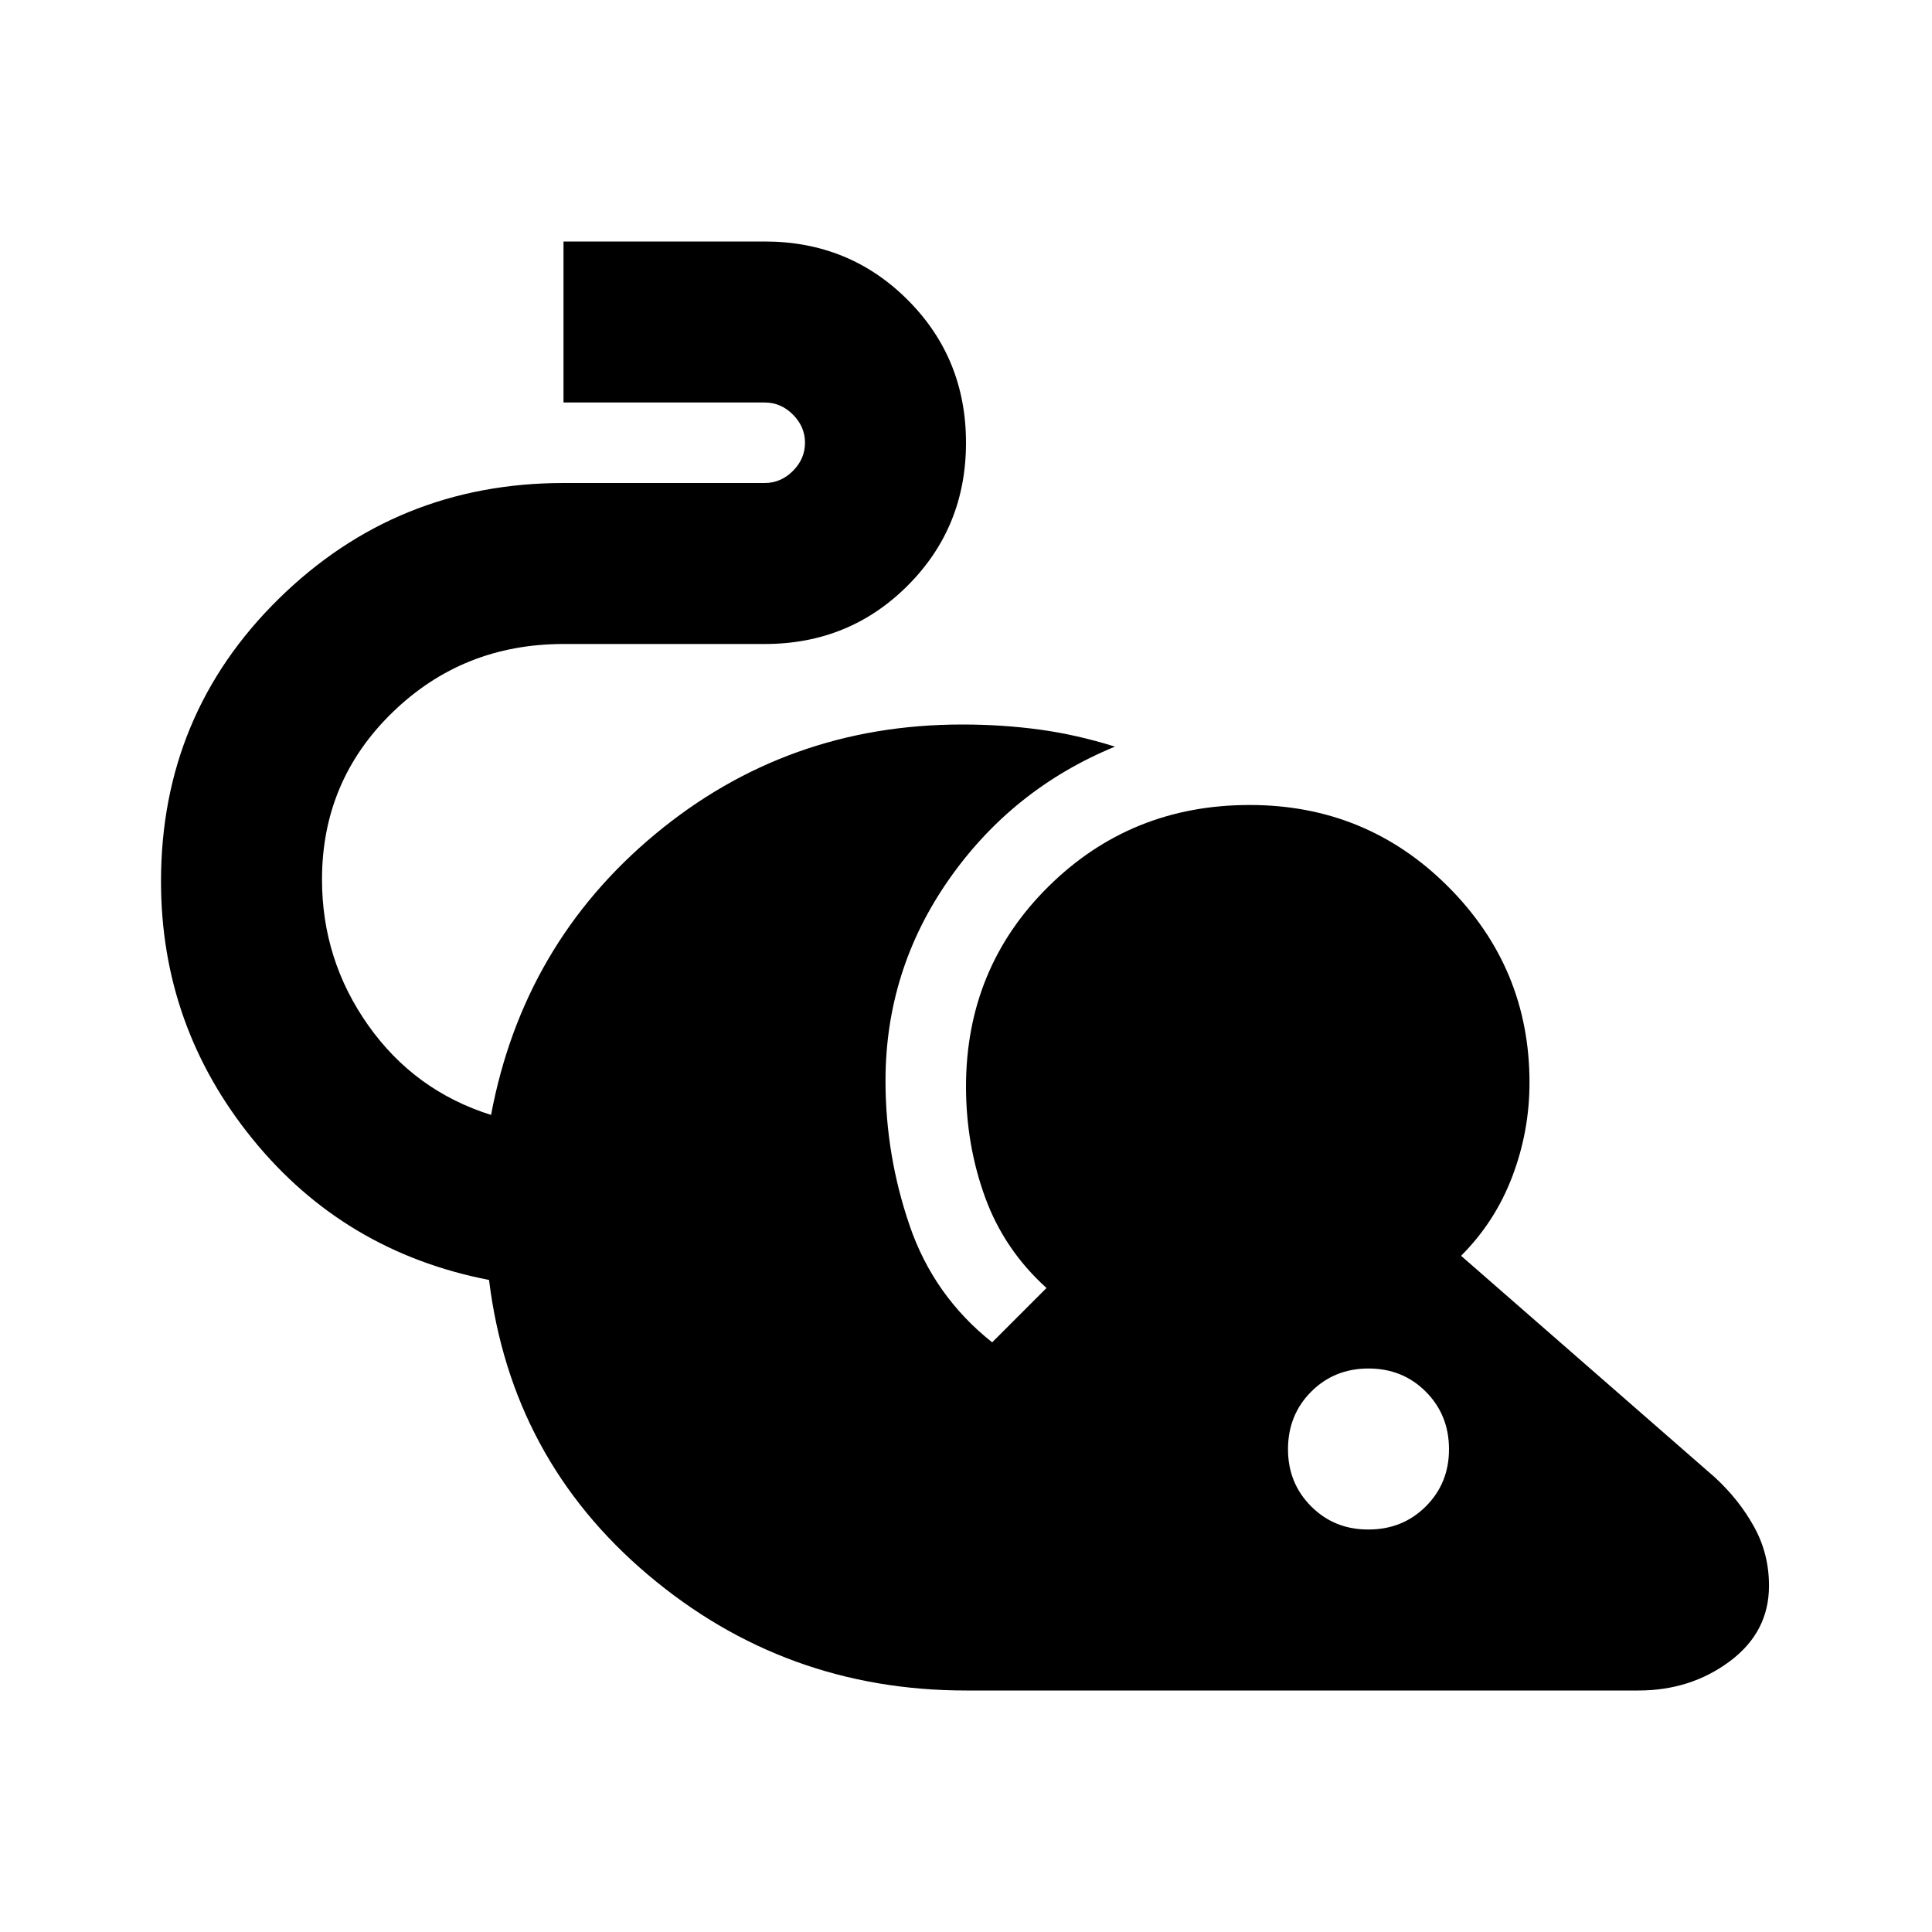 <?xml version="1.0" encoding="utf-8"?>
<!-- Generator: www.svgicons.com -->
<svg xmlns="http://www.w3.org/2000/svg" width="800" height="800" viewBox="0 0 24 24">
<path fill="currentColor" d="M12 21q-2.25 0-3.95-1.437T6.075 15.9q-1.8-.35-2.937-1.75T2 10.95q0-2.075 1.463-3.512T7 6h2.5q.2 0 .35-.15T10 5.5t-.15-.35T9.5 5H7V3h2.5q1.05 0 1.775.725T12 5.5t-.725 1.775T9.5 8H7q-1.25 0-2.125.85T4 10.925q0 1 .575 1.813T6.1 13.85q.4-2.125 2.038-3.487T11.95 9q.5 0 .963.063t.937.212q-1.275.525-2.062 1.65t-.788 2.5q0 .925.3 1.8t1.025 1.45L13 16q-.525-.475-.762-1.125T12 13.5q0-1.475 1.025-2.488t2.5-1.012q1.45 0 2.463 1.013T19 13.45q0 .6-.213 1.163t-.637.987l3.15 2.75q.3.275.488.613t.187.737q0 .575-.488.938T20.35 21zm5-2q.425 0 .713-.288T18 18t-.288-.712T17 17t-.712.288T16 18t.288.713T17 19"/>
</svg>